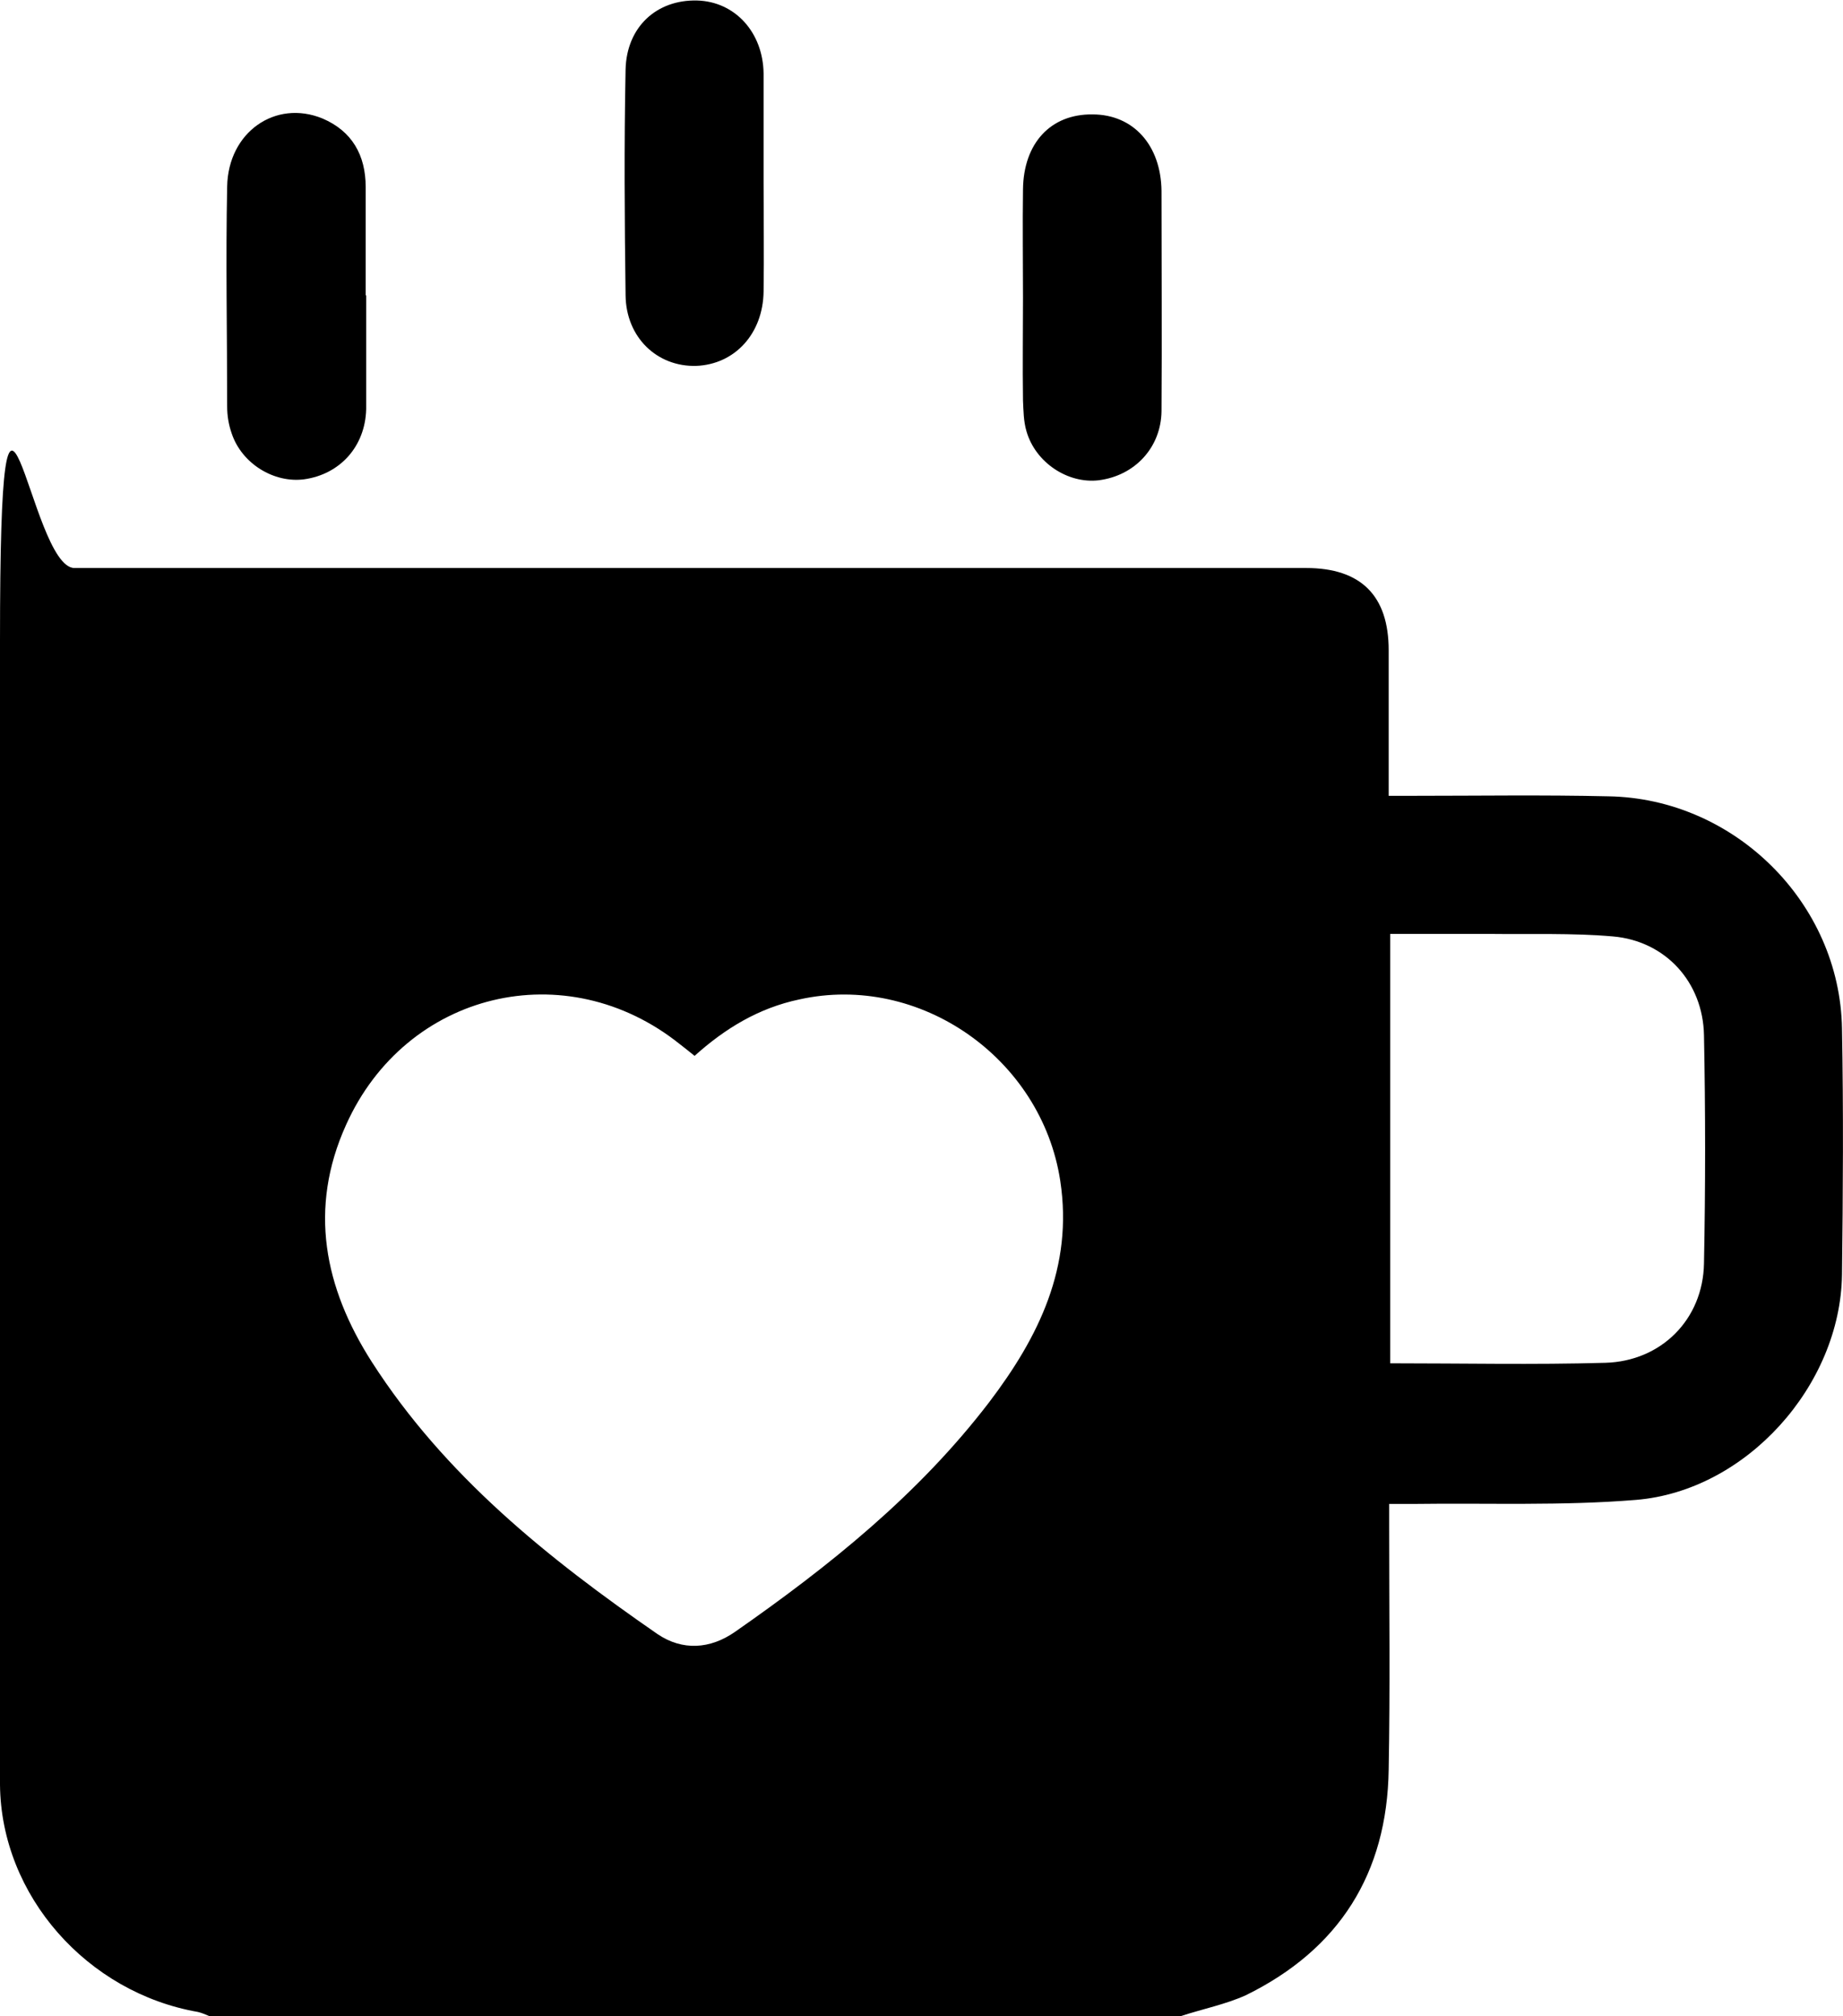 <?xml version="1.0" encoding="UTF-8"?>
<svg id="Ebene_1" xmlns="http://www.w3.org/2000/svg" width="365.9" height="400" version="1.1" viewBox="0 0 365.9 400">
  <!-- Generator: Adobe Illustrator 29.6.1, SVG Export Plug-In . SVG Version: 2.1.1 Build 9)  -->
  <path d="M234.5,400H41.5c-.7-.3-1.4-.6-2.2-.8C17.4,395.4.2,376.2,0,354.1c-.2-75.6,0-151.3,0-226.9s5.7-14.4,14.8-14.5c8.2,0,16.4,0,24.6,0h219.9c10.9,0,16.4,5.5,16.4,16.3v28.9h4.9c12.9,0,25.8-.2,38.7.1,25,.4,46,21.1,46.4,46.1.3,16.3.2,32.5,0,48.8-.3,22-19,42.9-40.9,44.7-14.6,1.2-29.4.6-44.1.8h-4.9v4.7c0,16,.2,32-.1,48-.3,20.6-9.8,35.7-28.4,44.8-4,1.8-8.5,2.7-12.8,4.1ZM137.9,209.5c-1.1-.9-2-1.6-2.9-2.3-22.6-18.1-54.4-10.5-66.3,16-7.5,16.6-4.3,32.3,5.1,47,14.5,22.6,35,39,56.7,54,5,3.4,10.5,3,15.4-.4,18.8-13.1,36.5-27.3,50.5-45.6,9.8-12.9,16.7-26.8,14.1-43.9-3.7-24.3-27.9-41.3-51.8-36-8.1,1.7-14.8,5.8-20.8,11.2ZM276,185.3v85.2c14.4,0,28.5.3,42.7-.1,11.1-.3,19.4-8.6,19.6-19.7.3-15.1.3-30.2,0-45.3-.2-10.5-7.6-18.7-18.1-19.6-8.1-.7-16.4-.4-24.6-.5-6.3,0-12.8,0-19.6,0Z"/>
  <path d="M72.7,58.6c0,7.5,0,15.1,0,22.6-.2,7.4-5.2,12.9-12.3,13.9-6,.8-12.4-3.1-14.4-9.1-.6-1.7-.9-3.5-.9-5.3,0-14.6-.3-29.1,0-43.7.2-10.8,9.6-17.3,18.9-13.5,5.9,2.5,8.6,7.3,8.6,13.6,0,7.2,0,14.3,0,21.5Z"/>
  <path d="M151.6,36.4c0,7.1.1,14.3,0,21.4-.1,8.4-5.7,14.5-13.4,14.8-7.7.2-13.9-5.6-14-14-.2-14.9-.3-29.9,0-44.8.2-8.5,6.2-13.9,14.2-13.7,7.5.2,13.1,6.3,13.2,14.5,0,7.2,0,14.5,0,21.8Z"/>
  <path d="M203.1,59c0-7.1-.1-14.3,0-21.4.1-9.2,5.5-15,13.8-14.9,8.1,0,13.6,6.1,13.7,15.2,0,14.6.1,29.1,0,43.7-.1,7.2-5.3,12.8-12.5,13.7-6.1.7-12.5-3.5-14.3-9.7-.6-2-.6-4.1-.7-6.1-.1-7,0-13.8,0-20.5Z"/>
</svg>